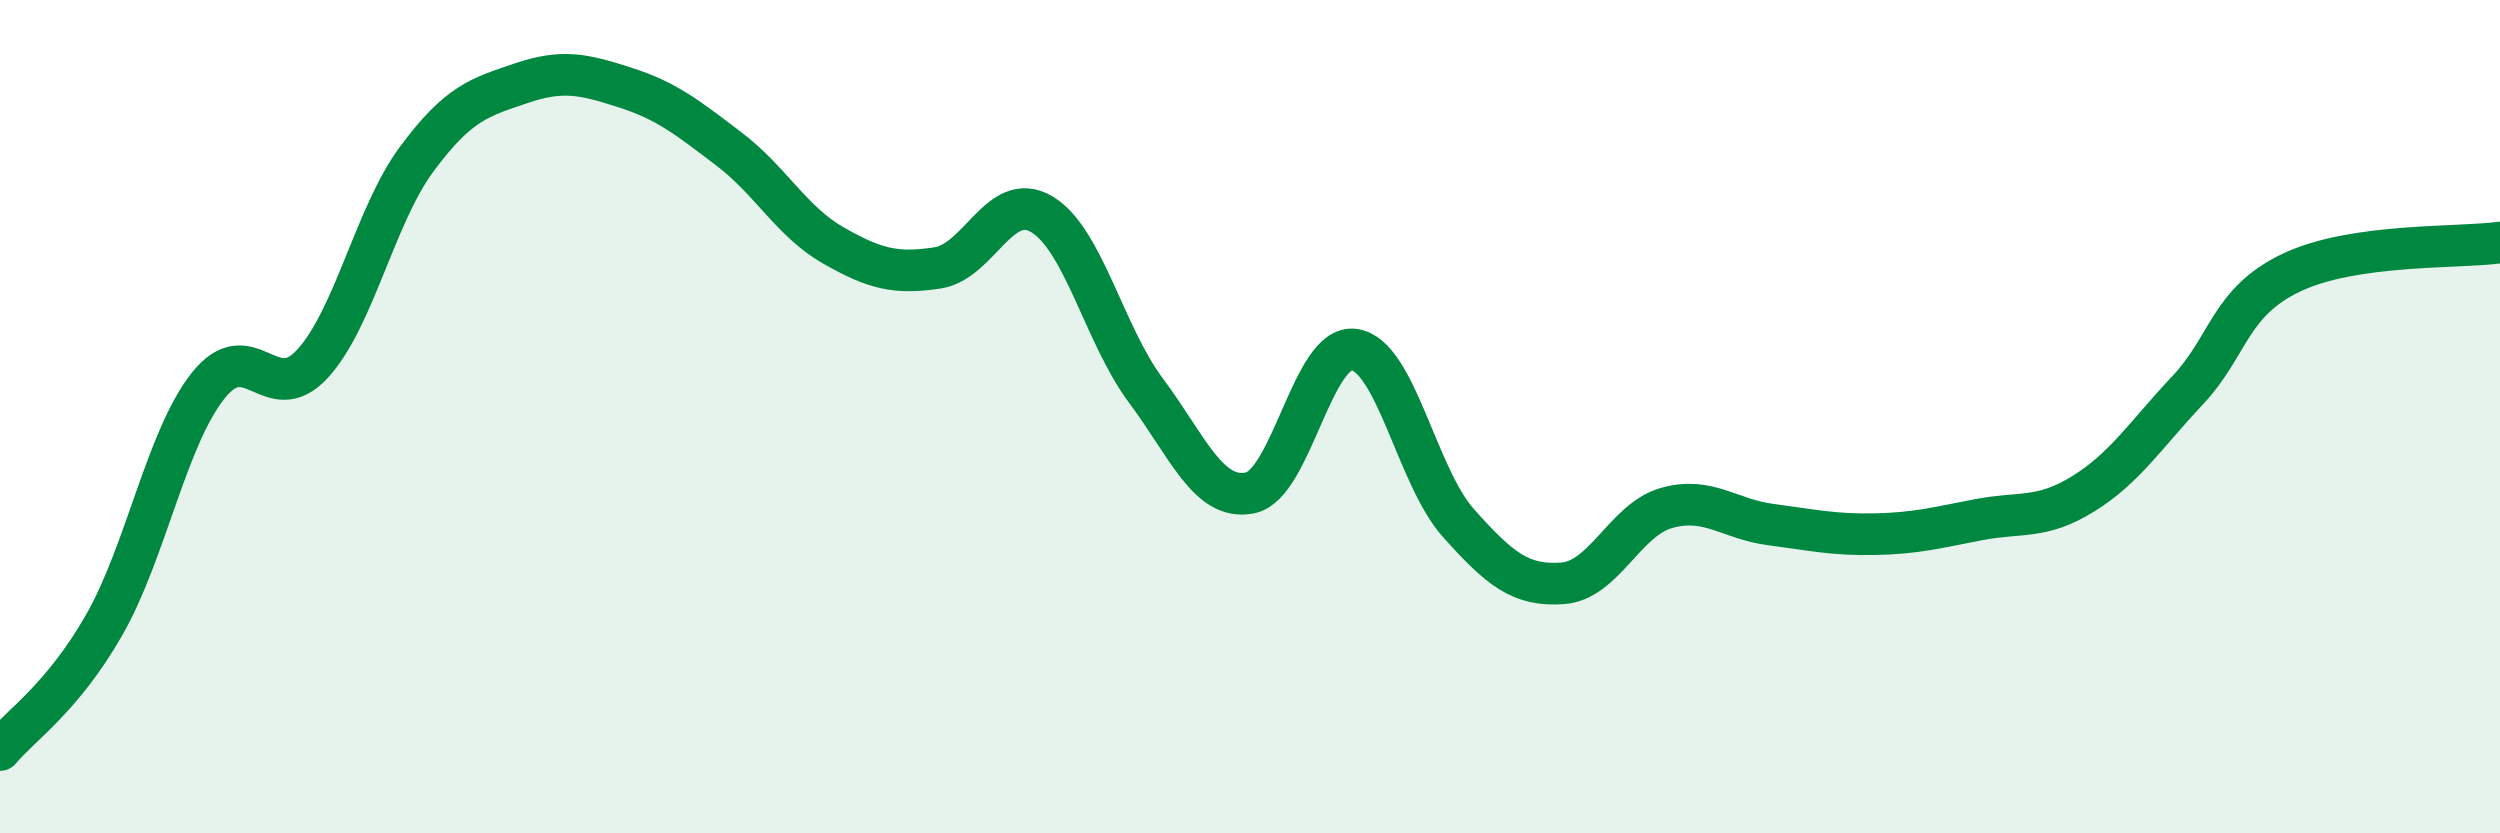
    <svg width="60" height="20" viewBox="0 0 60 20" xmlns="http://www.w3.org/2000/svg">
      <path
        d="M 0,18 C 0.5,17.4 1.5,16.75 2.5,15 C 3.5,13.25 4,10.5 5,9.25 C 6,8 6.5,9.82 7.5,8.73 C 8.5,7.64 9,5.17 10,3.82 C 11,2.47 11.5,2.34 12.5,2 C 13.5,1.66 14,1.78 15,2.1 C 16,2.42 16.5,2.82 17.5,3.58 C 18.5,4.34 19,5.32 20,5.89 C 21,6.46 21.5,6.58 22.5,6.43 C 23.5,6.28 24,4.55 25,5.14 C 26,5.73 26.5,8.03 27.5,9.37 C 28.5,10.71 29,12.03 30,11.83 C 31,11.63 31.5,8.25 32.5,8.39 C 33.5,8.53 34,11.43 35,12.55 C 36,13.67 36.5,14.07 37.5,14 C 38.5,13.93 39,12.47 40,12.19 C 41,11.91 41.5,12.46 42.5,12.59 C 43.5,12.72 44,12.84 45,12.82 C 46,12.8 46.5,12.66 47.5,12.47 C 48.5,12.28 49,12.47 50,11.85 C 51,11.23 51.5,10.43 52.5,9.37 C 53.5,8.31 53.5,7.25 55,6.54 C 56.5,5.83 59,5.96 60,5.82L60 20L0 20Z"
        fill="#008740"
        opacity="0.1"
        stroke-linecap="round"
        stroke-linejoin="round"
      />
      <path
        d="M 0,18 C 0.5,17.4 1.5,16.75 2.5,15 C 3.5,13.25 4,10.5 5,9.25 C 6,8 6.5,9.82 7.5,8.73 C 8.5,7.64 9,5.17 10,3.82 C 11,2.47 11.5,2.34 12.5,2 C 13.5,1.66 14,1.78 15,2.1 C 16,2.42 16.5,2.82 17.5,3.58 C 18.5,4.34 19,5.32 20,5.89 C 21,6.46 21.5,6.58 22.5,6.43 C 23.5,6.28 24,4.55 25,5.14 C 26,5.73 26.5,8.03 27.5,9.37 C 28.5,10.71 29,12.03 30,11.83 C 31,11.63 31.5,8.25 32.5,8.39 C 33.5,8.53 34,11.43 35,12.55 C 36,13.67 36.5,14.07 37.5,14 C 38.5,13.93 39,12.47 40,12.19 C 41,11.91 41.5,12.46 42.5,12.59 C 43.5,12.72 44,12.84 45,12.82 C 46,12.8 46.5,12.66 47.5,12.47 C 48.5,12.28 49,12.47 50,11.85 C 51,11.23 51.5,10.43 52.5,9.37 C 53.5,8.31 53.5,7.25 55,6.54 C 56.5,5.83 59,5.96 60,5.82"
        stroke="#008740"
        stroke-width="1"
        fill="none"
        stroke-linecap="round"
        stroke-linejoin="round"
      />
    </svg>
  